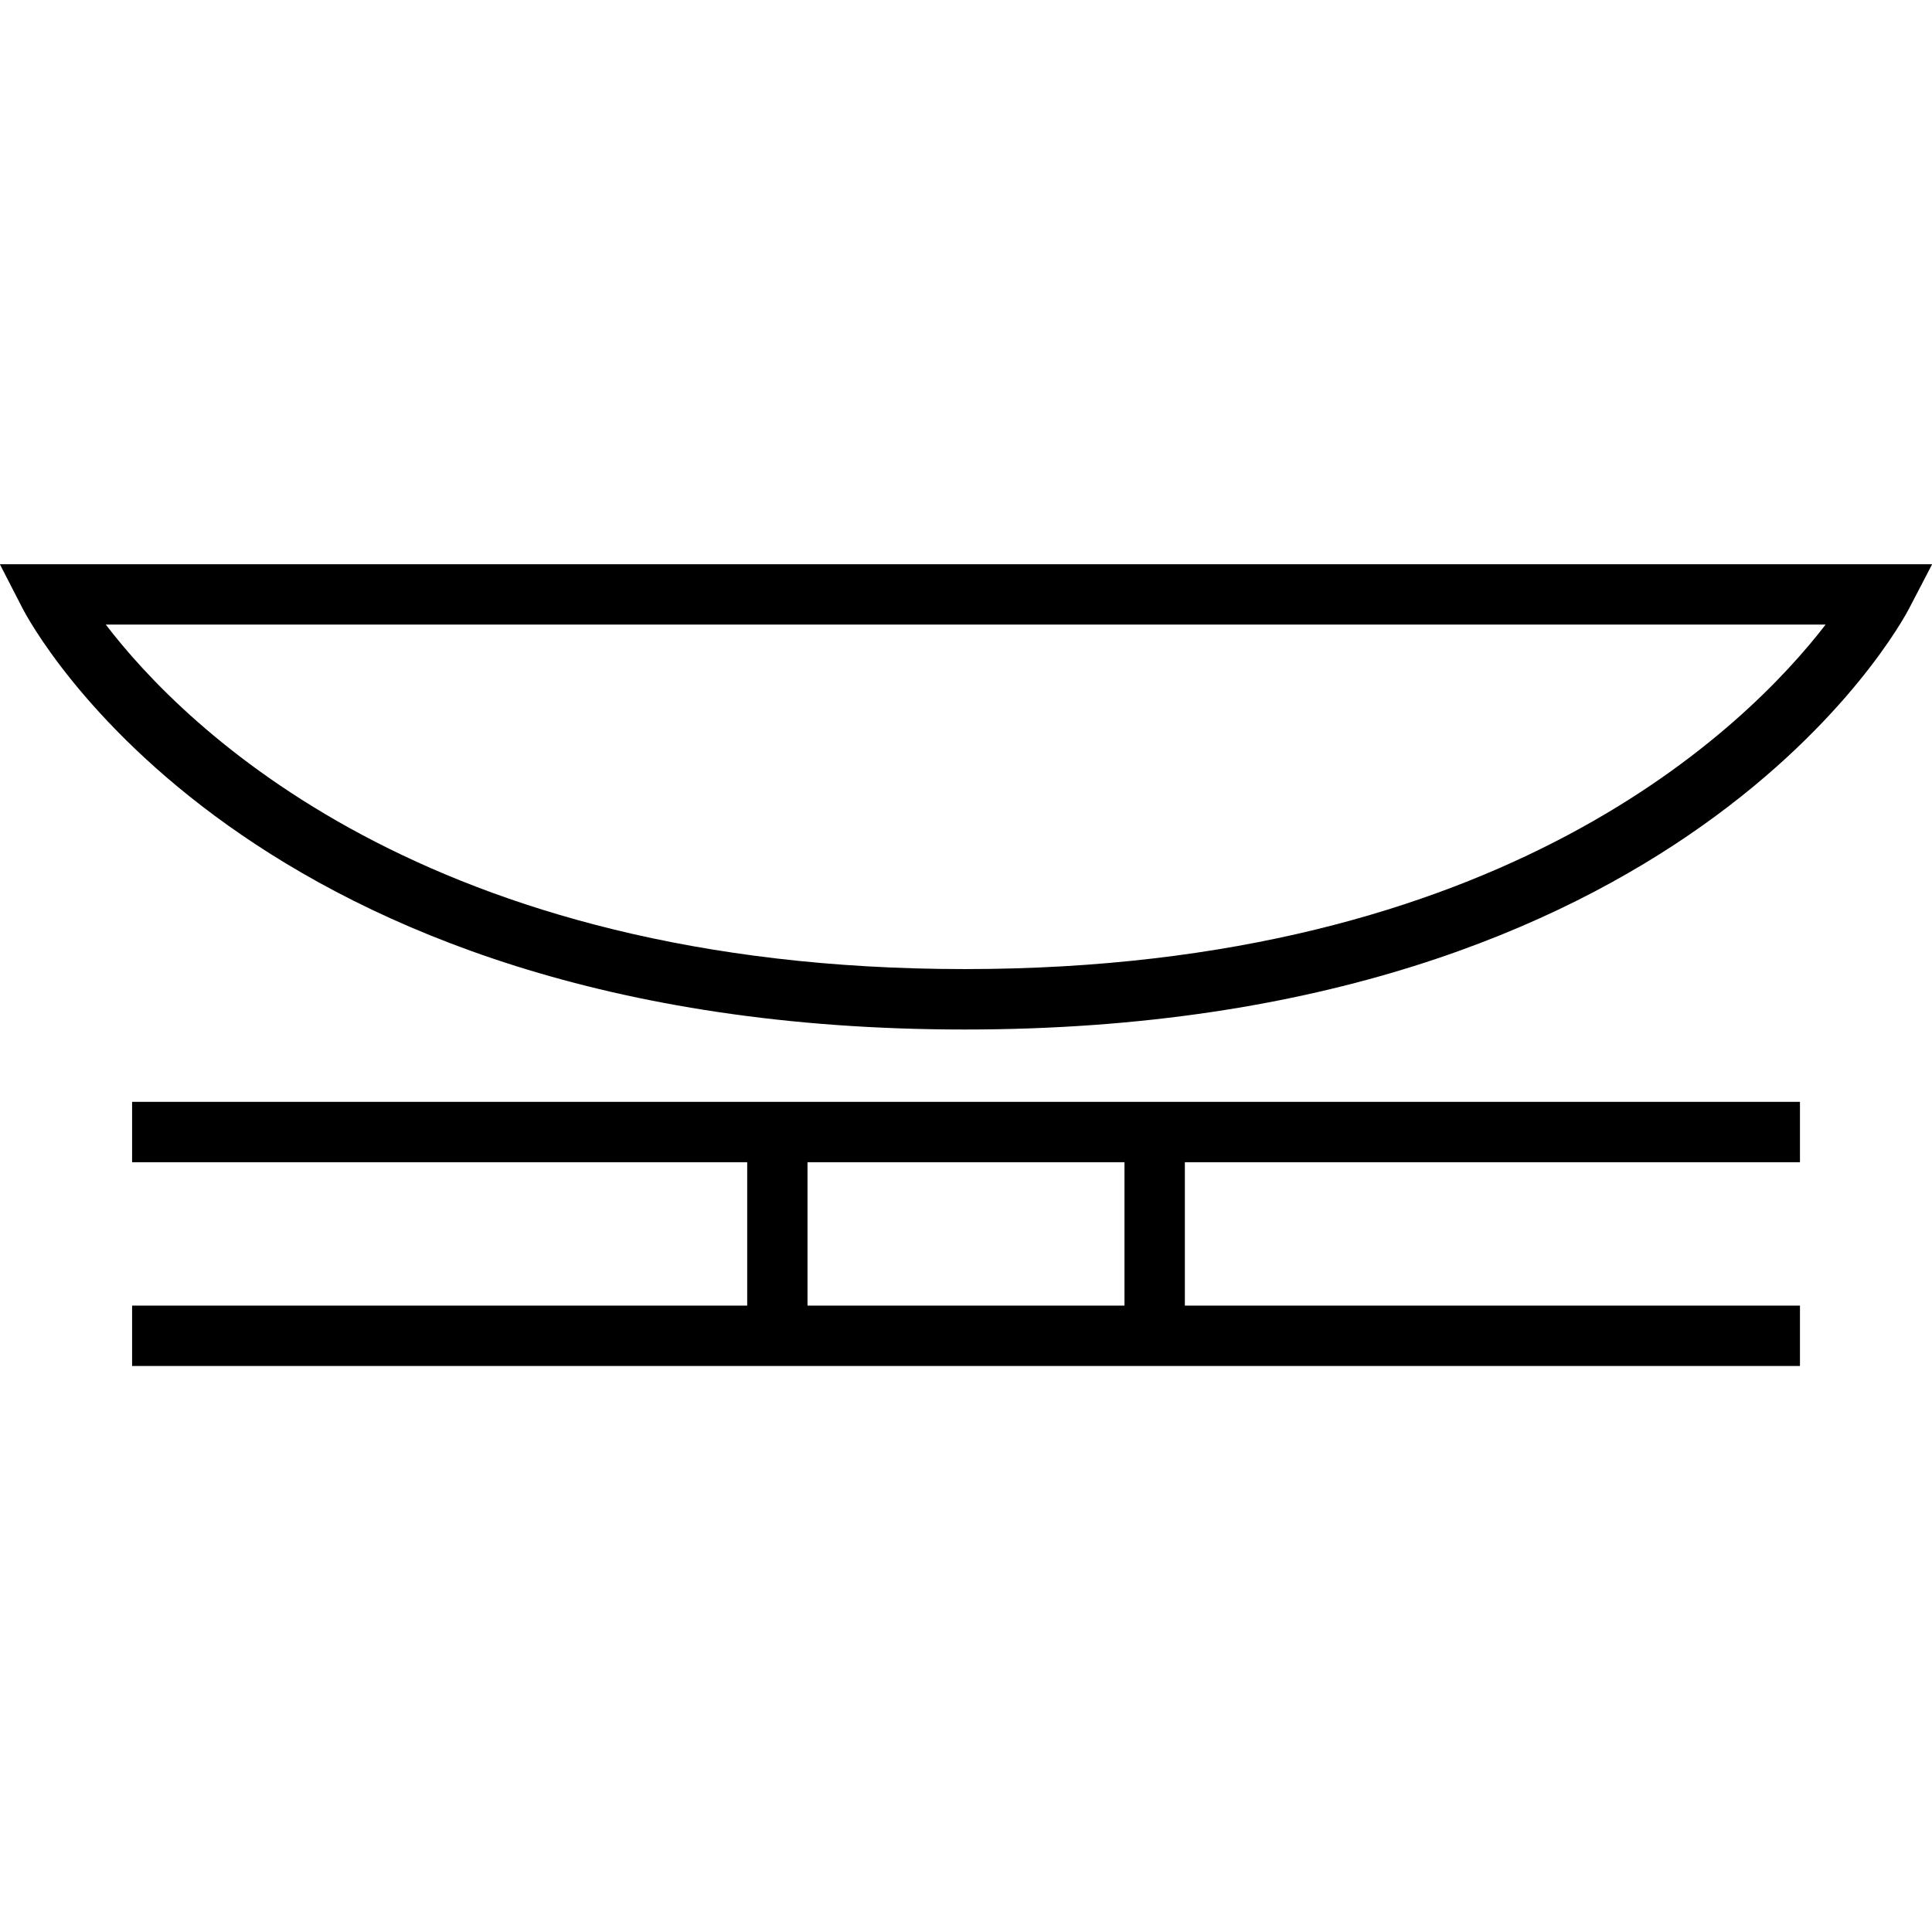 <svg xmlns="http://www.w3.org/2000/svg" xmlns:xlink="http://www.w3.org/1999/xlink" version="1.1" x="0px" y="0px" viewBox="0 0 32 32" enable-background="new 0 0 32 32" xml:space="preserve"><g display="none"><path display="inline" fill-rule="evenodd" clip-rule="evenodd" fill="#000000" d="M0,8.722h32c0,0-3.669,7.096-16.02,7.096   S0,8.722,0,8.722z"></path><rect x="1.447" y="17.569" display="inline" fill-rule="evenodd" clip-rule="evenodd" width="29.105" height="1.365"></rect><rect x="1.447" y="20.913" display="inline" fill-rule="evenodd" clip-rule="evenodd" width="29.105" height="1.365"></rect><g display="inline"><rect x="11.023" y="19.444" transform="matrix(3.392538e-10 1 -1 3.392538e-10 33.192 7.06)" fill-rule="evenodd" clip-rule="evenodd" width="4.086" height="1.365"></rect><rect x="16.891" y="19.444" transform="matrix(3.392538e-10 1 -1 3.392538e-10 39.06 1.192)" fill-rule="evenodd" clip-rule="evenodd" width="4.086" height="1.365"></rect></g></g><g display="none"><rect x="-73.667" y="-31" display="inline" fill="#000000" width="542" height="232"></rect></g><g><g><path d="M15.979,17.052c11.885,0,15.495-6.691,15.643-6.976l0.38-0.73H-0.002l0.375,0.729    C0.519,10.358,4.093,17.052,15.979,17.052z M30.238,10.345c-1.3,1.688-5.333,5.706-14.259,5.706    c-8.928,0-12.938-4.021-14.227-5.706H30.238z"></path><path d="M2.188,21.625v1h27.625v-1H19.625V19.25h10.188v-1H2.188v1h10.188v2.375H2.188z M13.375,19.25h5.25v2.375h-5.25V19.25z"></path></g></g><g display="none"><g display="inline"><g><circle fill="#000000" cx="16" cy="16" r="16"></circle></g></g><g display="inline"><path fill="#000000" d="M0.817,9.845h30.361c0,0-3.481,6.706-15.199,6.706S0.817,9.845,0.817,9.845z"></path><path fill="#000000" d="M15.979,17.052c-11.887,0-15.461-6.693-15.606-6.978l-0.375-0.729h32.004l-0.38,0.73    C31.475,10.36,27.864,17.052,15.979,17.052z M1.753,10.345c1.289,1.686,5.299,5.706,14.227,5.706    c8.926,0,12.959-4.019,14.259-5.706H1.753z"></path></g><g display="inline"><rect x="2.188" y="18.25" fill="#000000" width="27.625" height="1"></rect></g><g display="inline"><rect x="2.188" y="21.625" fill="#000000" width="27.625" height="1"></rect></g><g display="inline"><rect x="18.625" y="19.125" fill="#000000" width="1" height="2.688"></rect></g><g display="inline"><rect x="12.375" y="19.125" fill="#000000" width="1" height="2.688"></rect></g></g><g display="none"><path display="inline" d="M15.98,16.391c12.35,0,16.02-7.083,16.02-7.083H0C0,9.308,3.63,16.391,15.98,16.391z"></path><path display="inline" d="M30.561,19.213v-1H1.444v1h10.764v2.564H1.444v1h29.116v-1H19.796v-2.564H30.561z M18.796,21.777h-5.588   v-2.564h5.588V21.777z"></path></g></svg>
